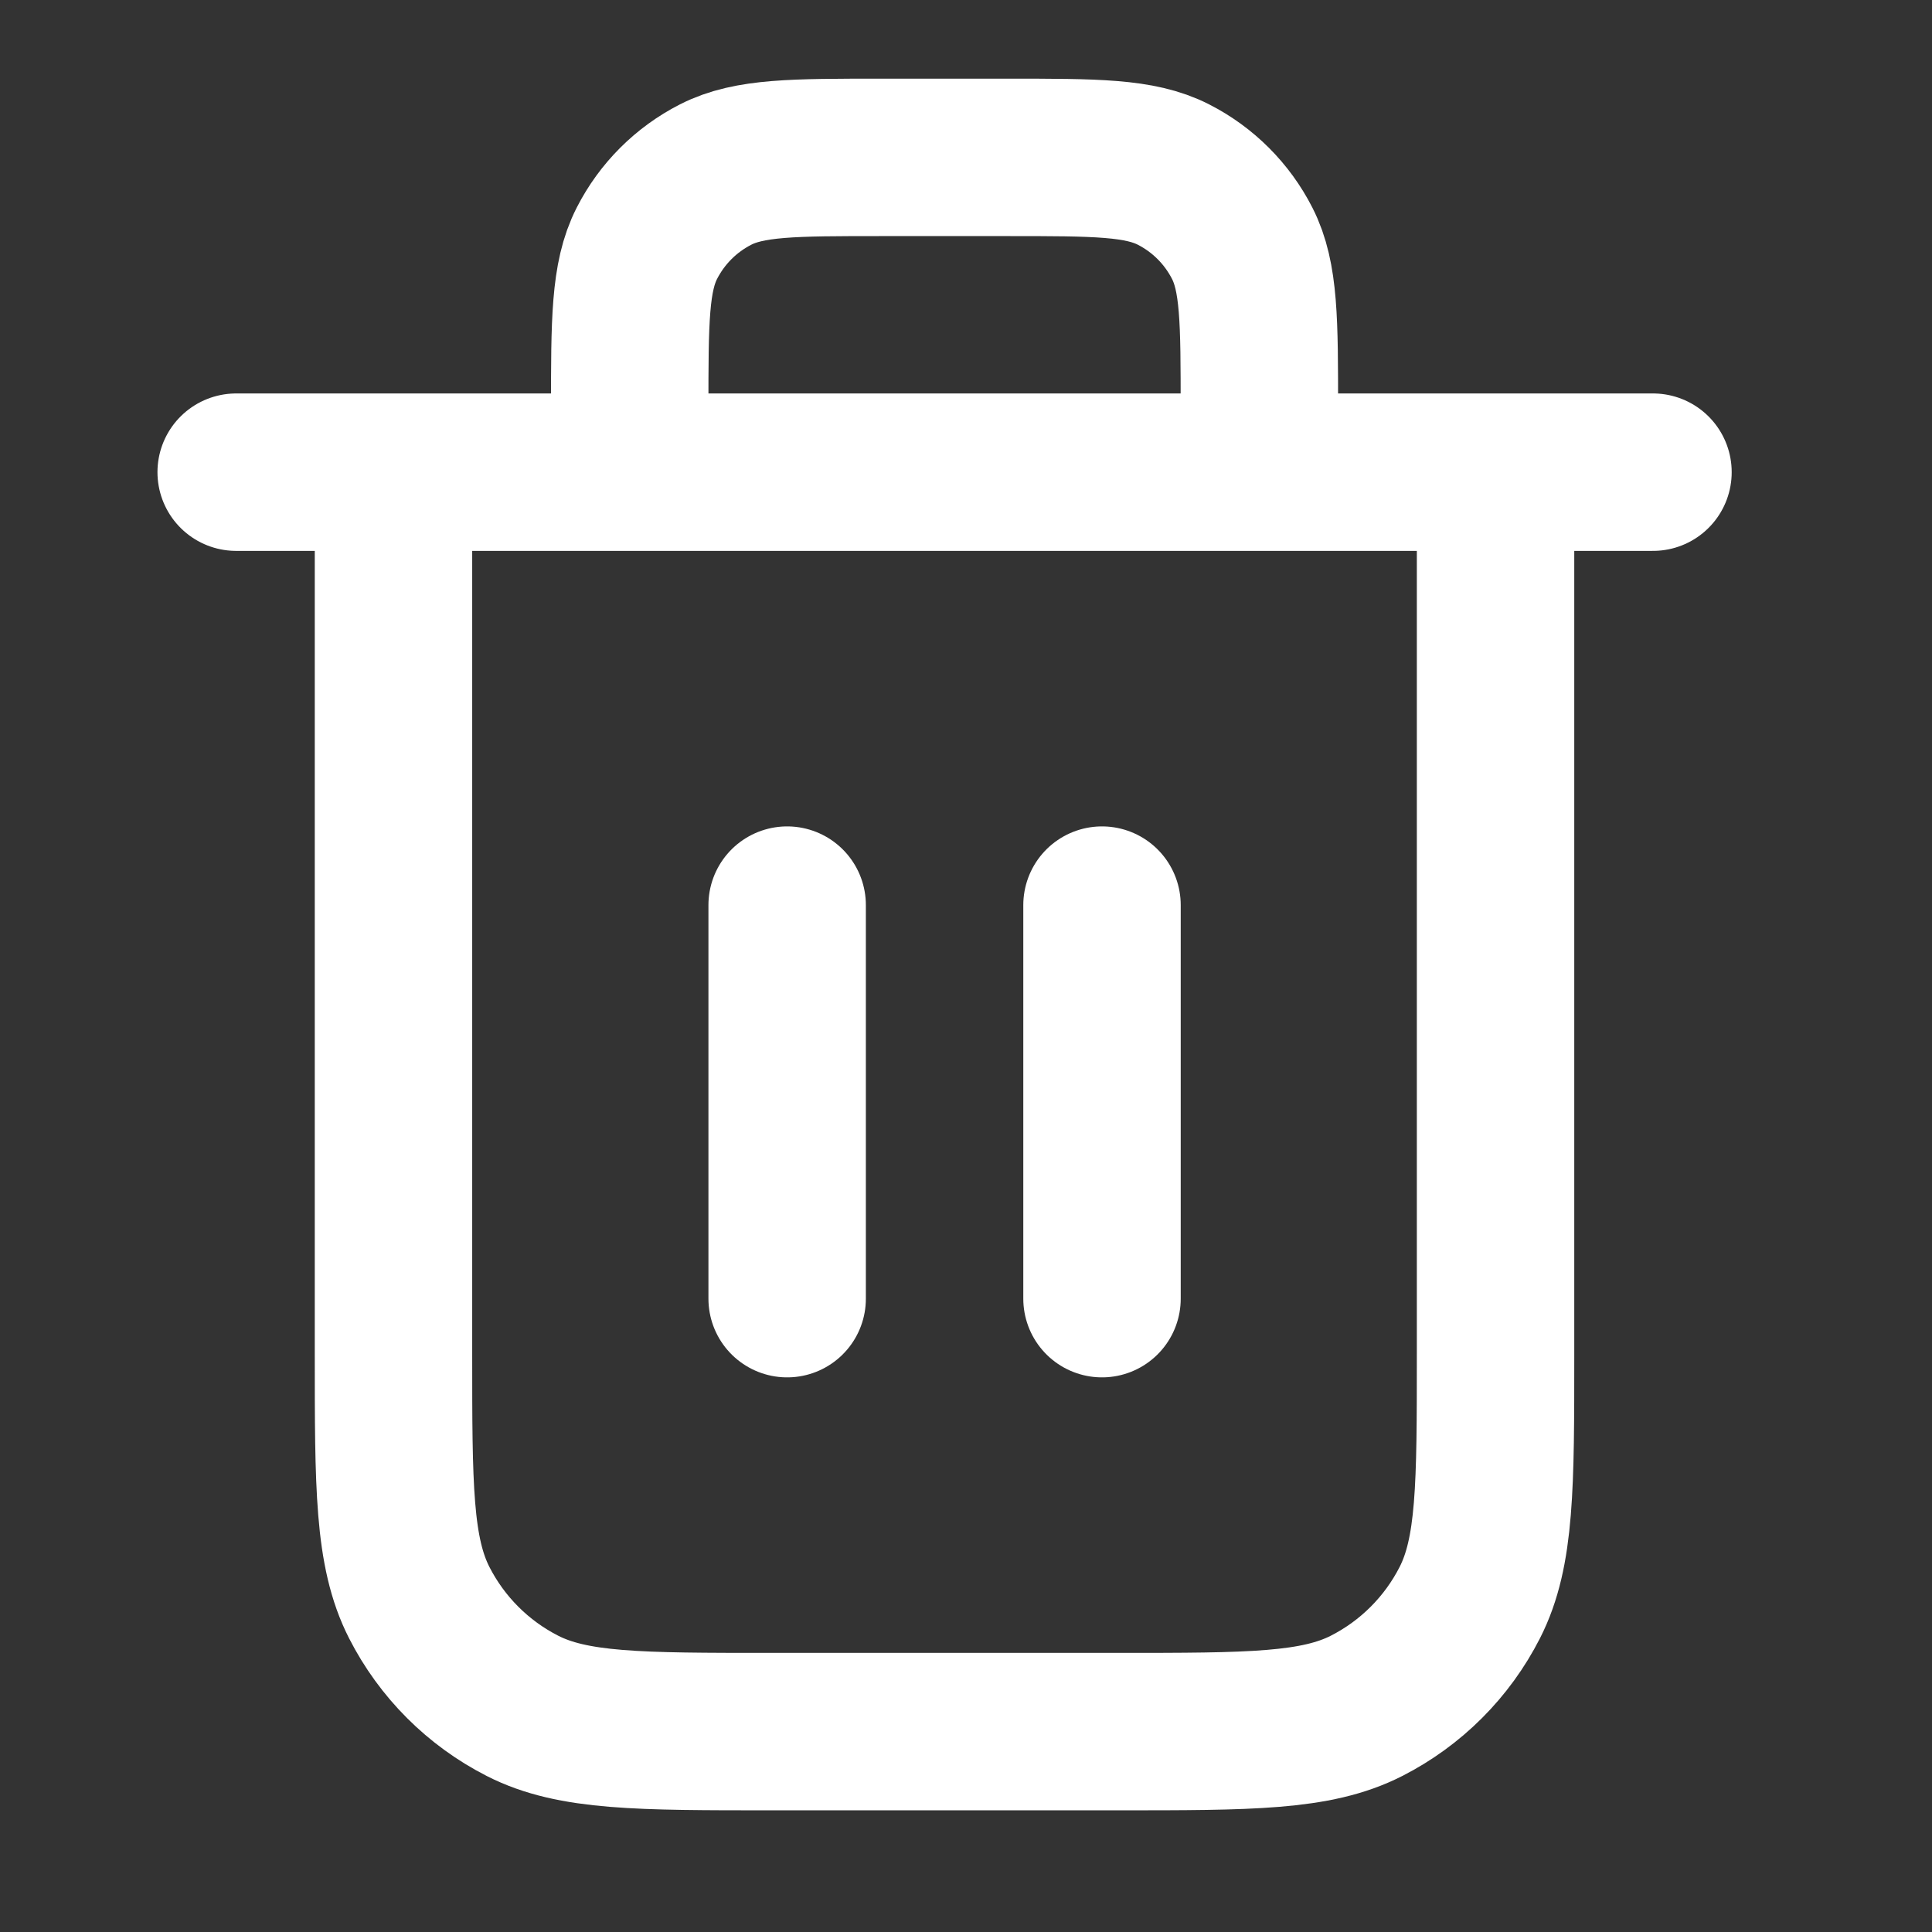 <svg fill="none" height="33" viewBox="0 0 33 33" width="33" xmlns="http://www.w3.org/2000/svg"><rect x="0" y="0" width="33" height="33" fill="#333333" stroke="none"/><path d="m21.511 8.066v-1.076c0-1.506 0-2.259-.293-2.834-.258-.506-.669-.917-1.175-1.175-.575-.293-1.328-.293-2.834-.293h-2.151c-1.506 0-2.259 0-2.834.293-.506.258-.917.669-1.175 1.175-.293.575-.293 1.328-.293 2.834v1.076m2.689 7.394v6.722m5.378-6.722v6.722m-14.789-14.117h24.2m-2.689 0v15.058c0 2.259 0 3.388-.44 4.251-.387.759-1.004 1.376-1.763 1.763-.863.44-1.992.44-4.251.44h-5.916c-2.259 0-3.388 0-4.251-.44-.759-.387-1.376-1.004-1.763-1.763-.44-.863-.44-1.992-.44-4.251v-15.058" stroke="#fff" stroke-linecap="round" stroke-linejoin="round" stroke-width="2.689"/></svg>